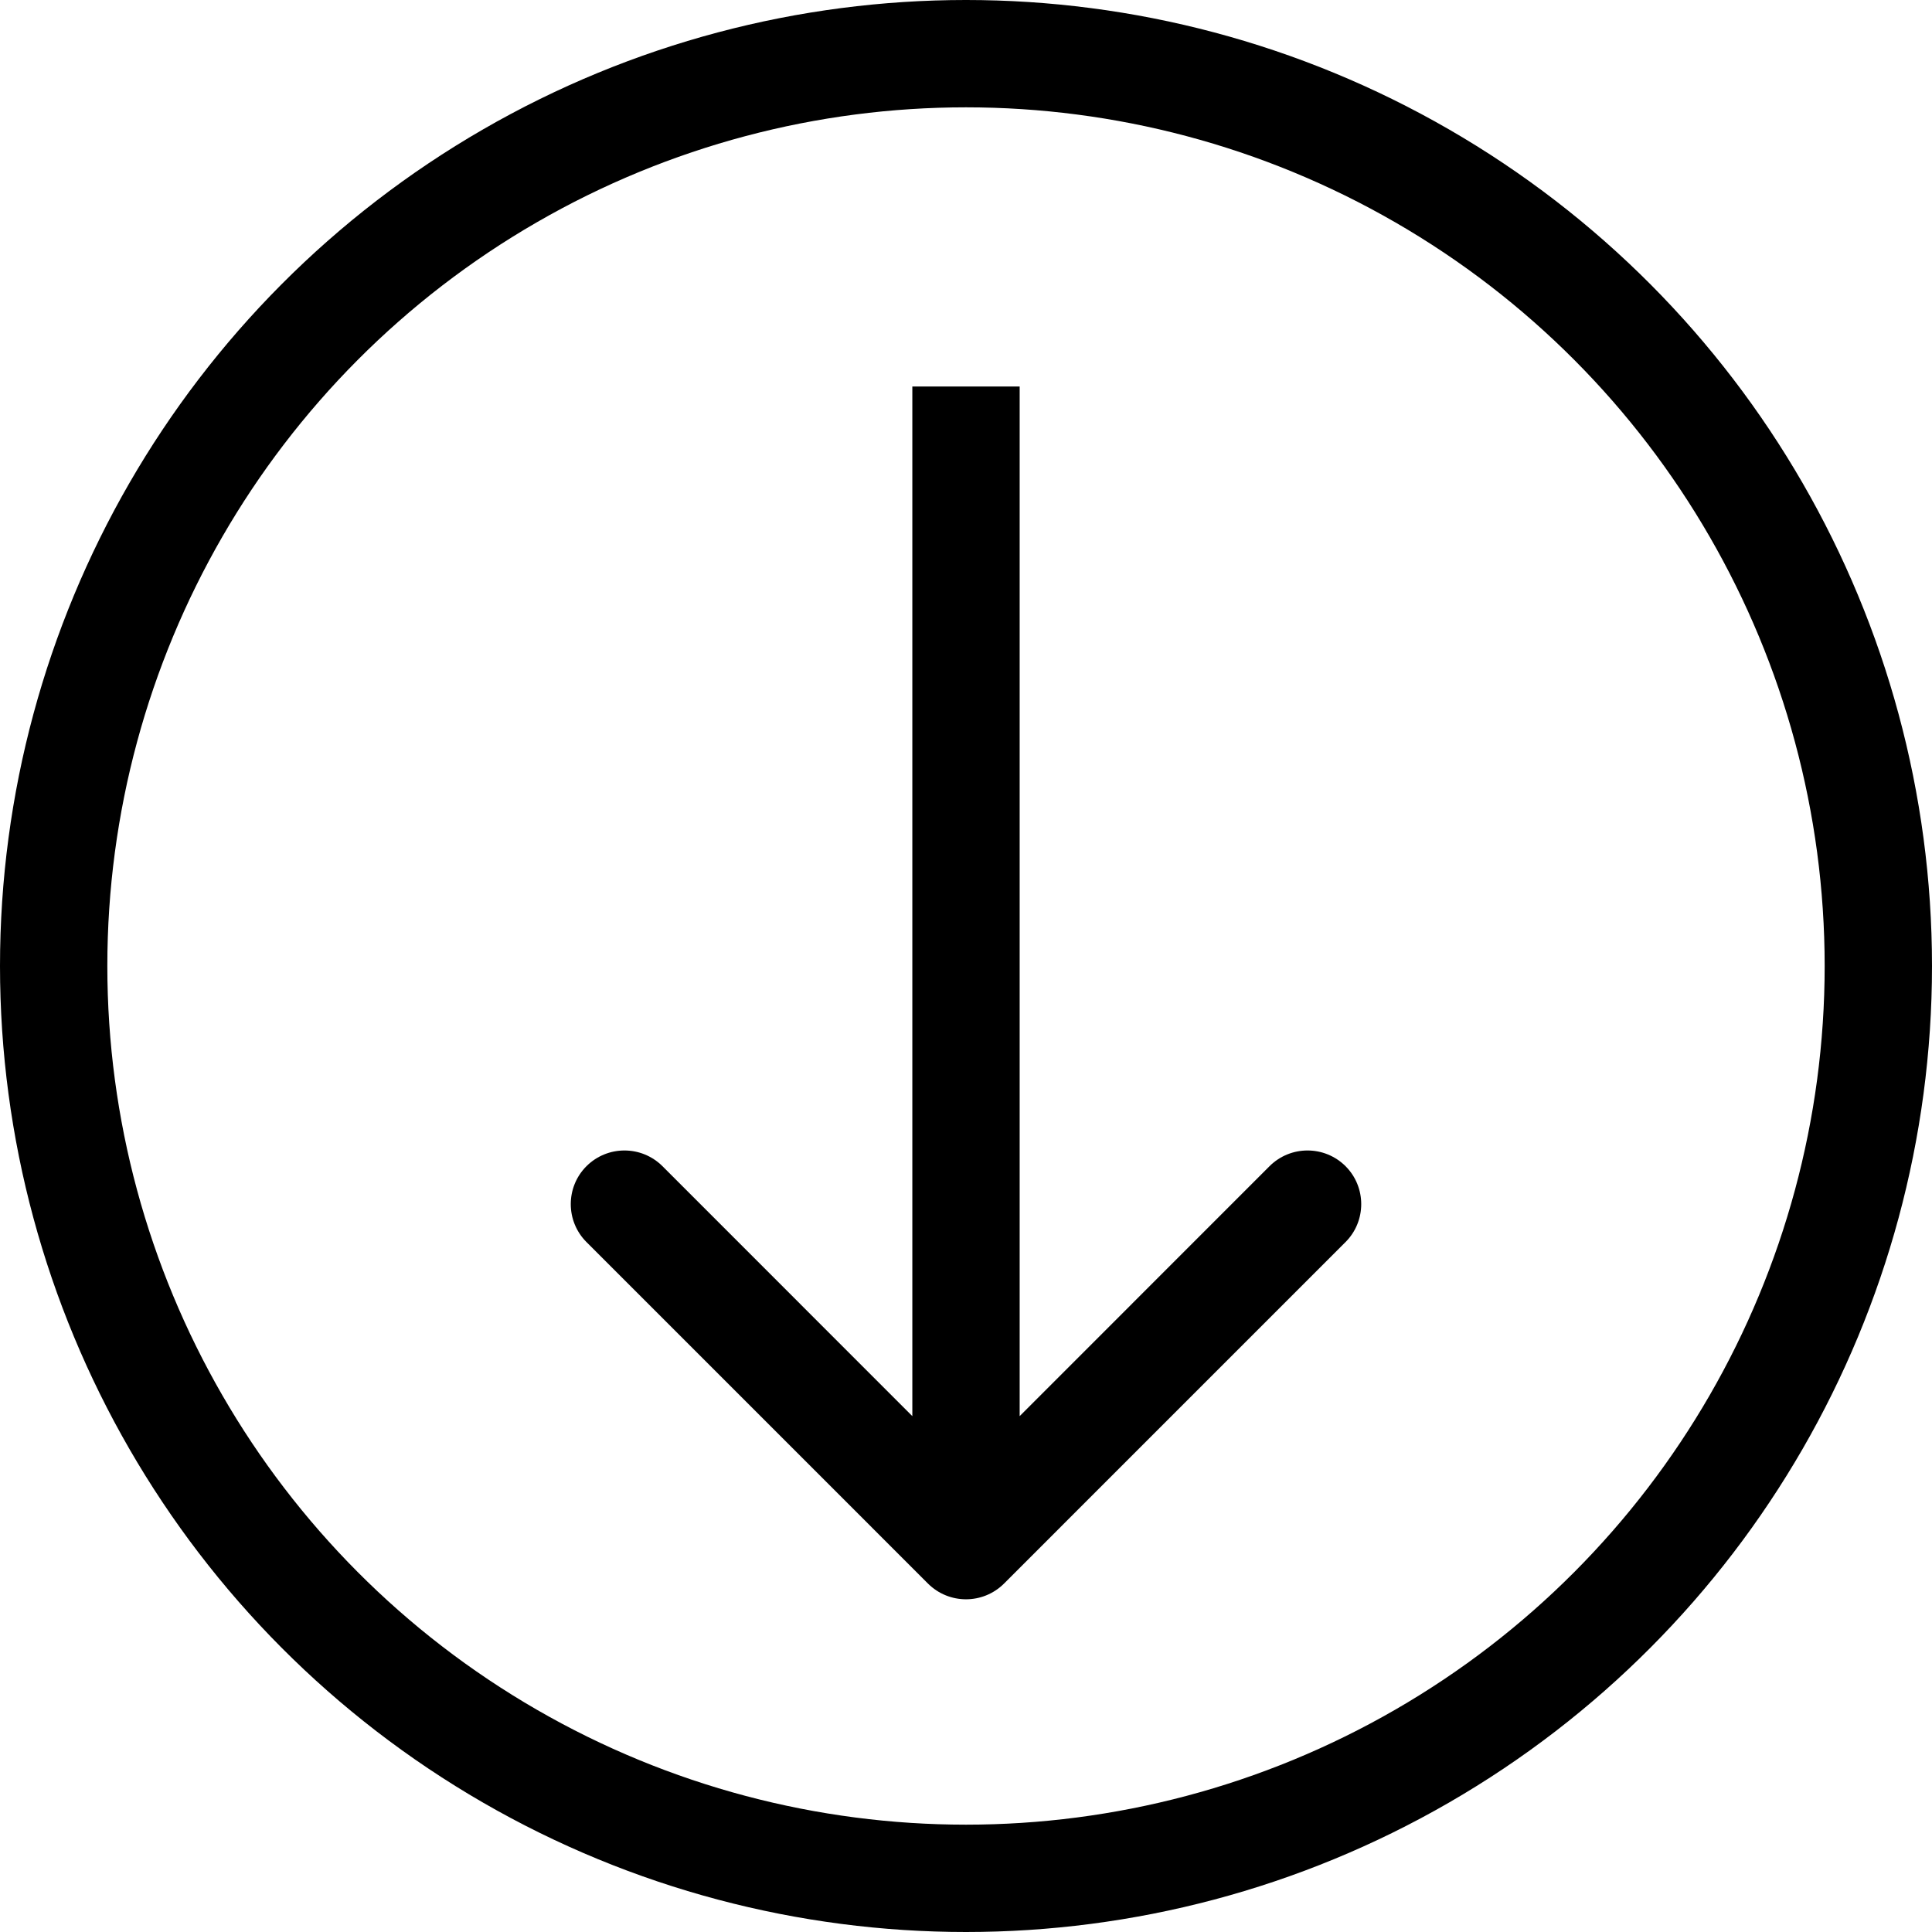 <svg width="18" height="18" viewBox="0 0 18 18" fill="none" xmlns="http://www.w3.org/2000/svg">
<circle cx="9" cy="9" r="8.5" stroke="black"/>
<path d="M8.646 14.754C8.842 14.949 9.158 14.949 9.354 14.754L12.536 11.572C12.731 11.377 12.731 11.06 12.536 10.865C12.34 10.67 12.024 10.67 11.828 10.865L9 13.694L6.172 10.865C5.976 10.67 5.66 10.67 5.464 10.865C5.269 11.06 5.269 11.377 5.464 11.572L8.646 14.754ZM8.5 3.601L8.5 14.401L9.5 14.401L9.5 3.601L8.5 3.601Z" fill="black"/>
</svg>
